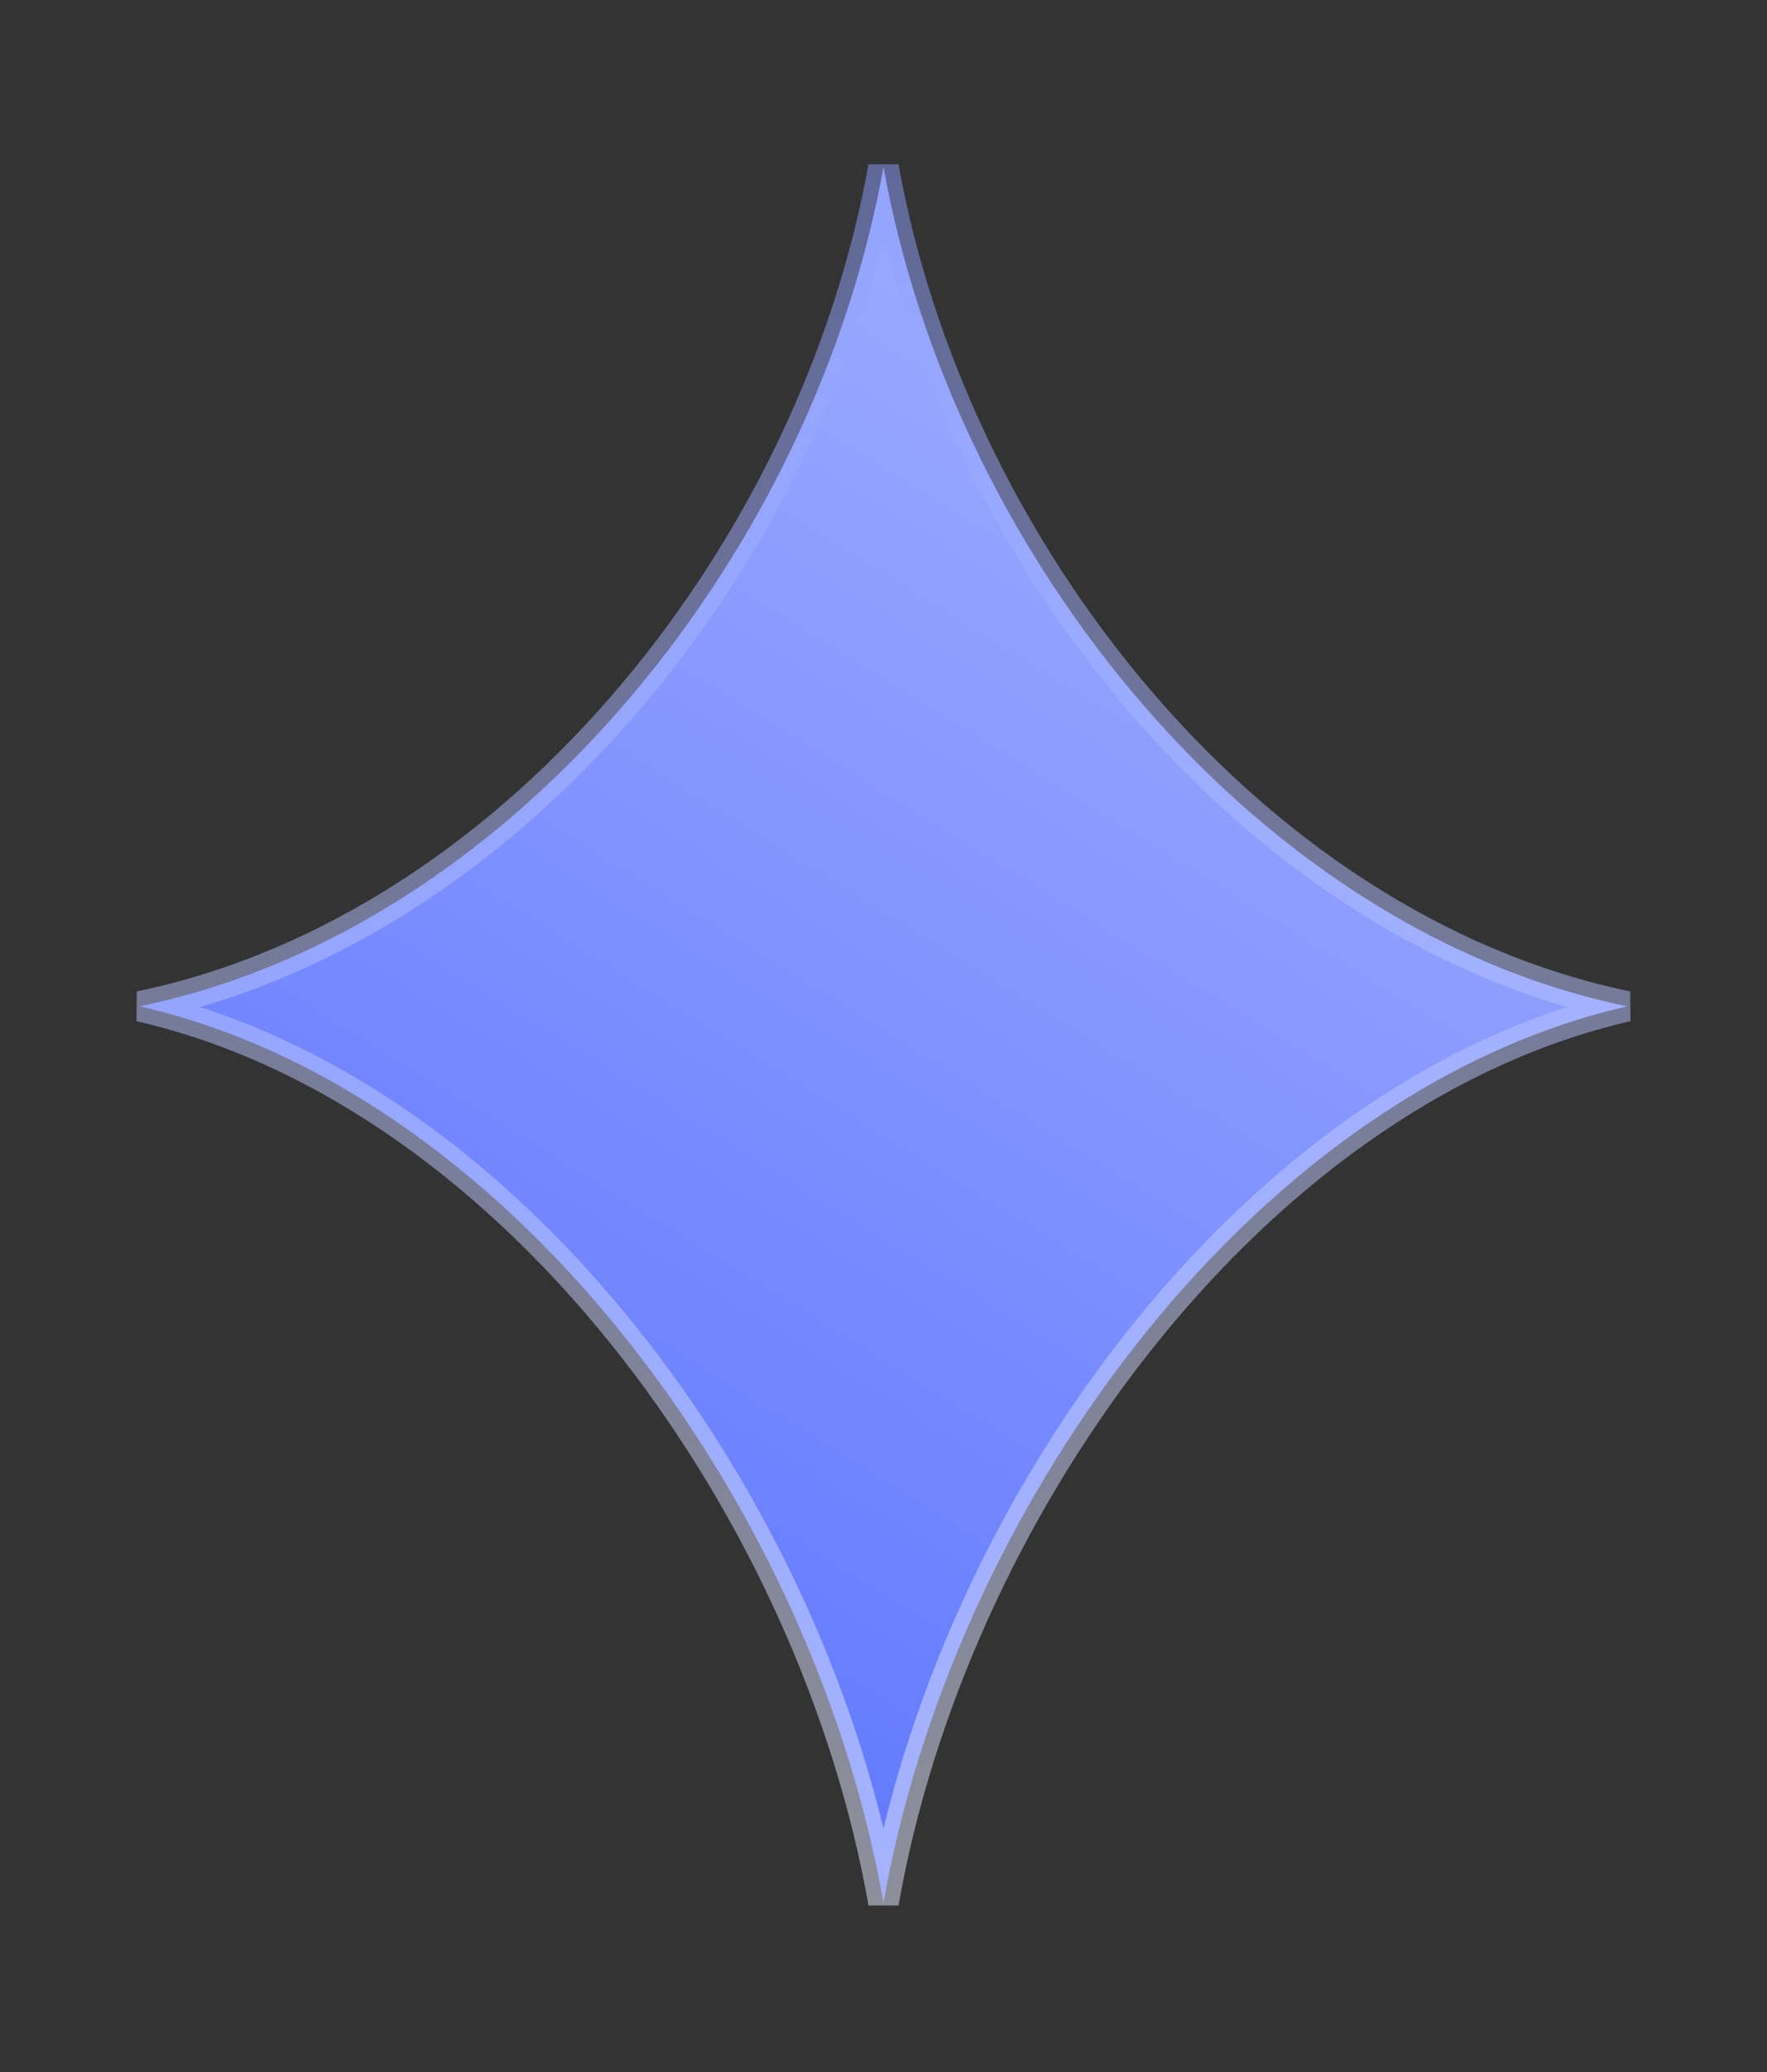 <svg width="29" height="34" viewBox="0 0 29 34" fill="none" xmlns="http://www.w3.org/2000/svg">
<rect x="0" y="0" width="29" height="34" fill="#333333" stroke="none"/>
<path d="M14.5 31.224C13.94 28.032 12.472 24.783 10.409 22.135C8.257 19.37 5.436 17.233 2.296 16.513C5.429 15.864 8.248 13.937 10.403 11.373C12.469 8.915 13.94 5.857 14.5 2.74C15.06 5.857 16.531 8.915 18.597 11.373C20.752 13.937 23.571 15.864 26.704 16.513C23.564 17.233 20.743 19.37 18.591 22.135C16.529 24.783 15.06 28.032 14.5 31.224Z" fill="url(#paint0_linear_17470_6497)" stroke="url(#paint1_linear_17470_6497)" stroke-width="0.5"/>
<defs>
<linearGradient id="paint0_linear_17470_6497" x1="26.917" y1="-8" x2="5" y2="27.5" gradientUnits="userSpaceOnUse">
<stop stop-color="#C1CAFF"/>
<stop offset="1" stop-color="#5D75FF"/>
</linearGradient>
<linearGradient id="paint1_linear_17470_6497" x1="14.5" y1="1.5" x2="14.5" y2="38.5" gradientUnits="userSpaceOnUse">
<stop stop-color="#899BFF" stop-opacity="0.5"/>
<stop offset="1" stop-color="white" stop-opacity="0.5"/>
</linearGradient>
</defs>
</svg>
